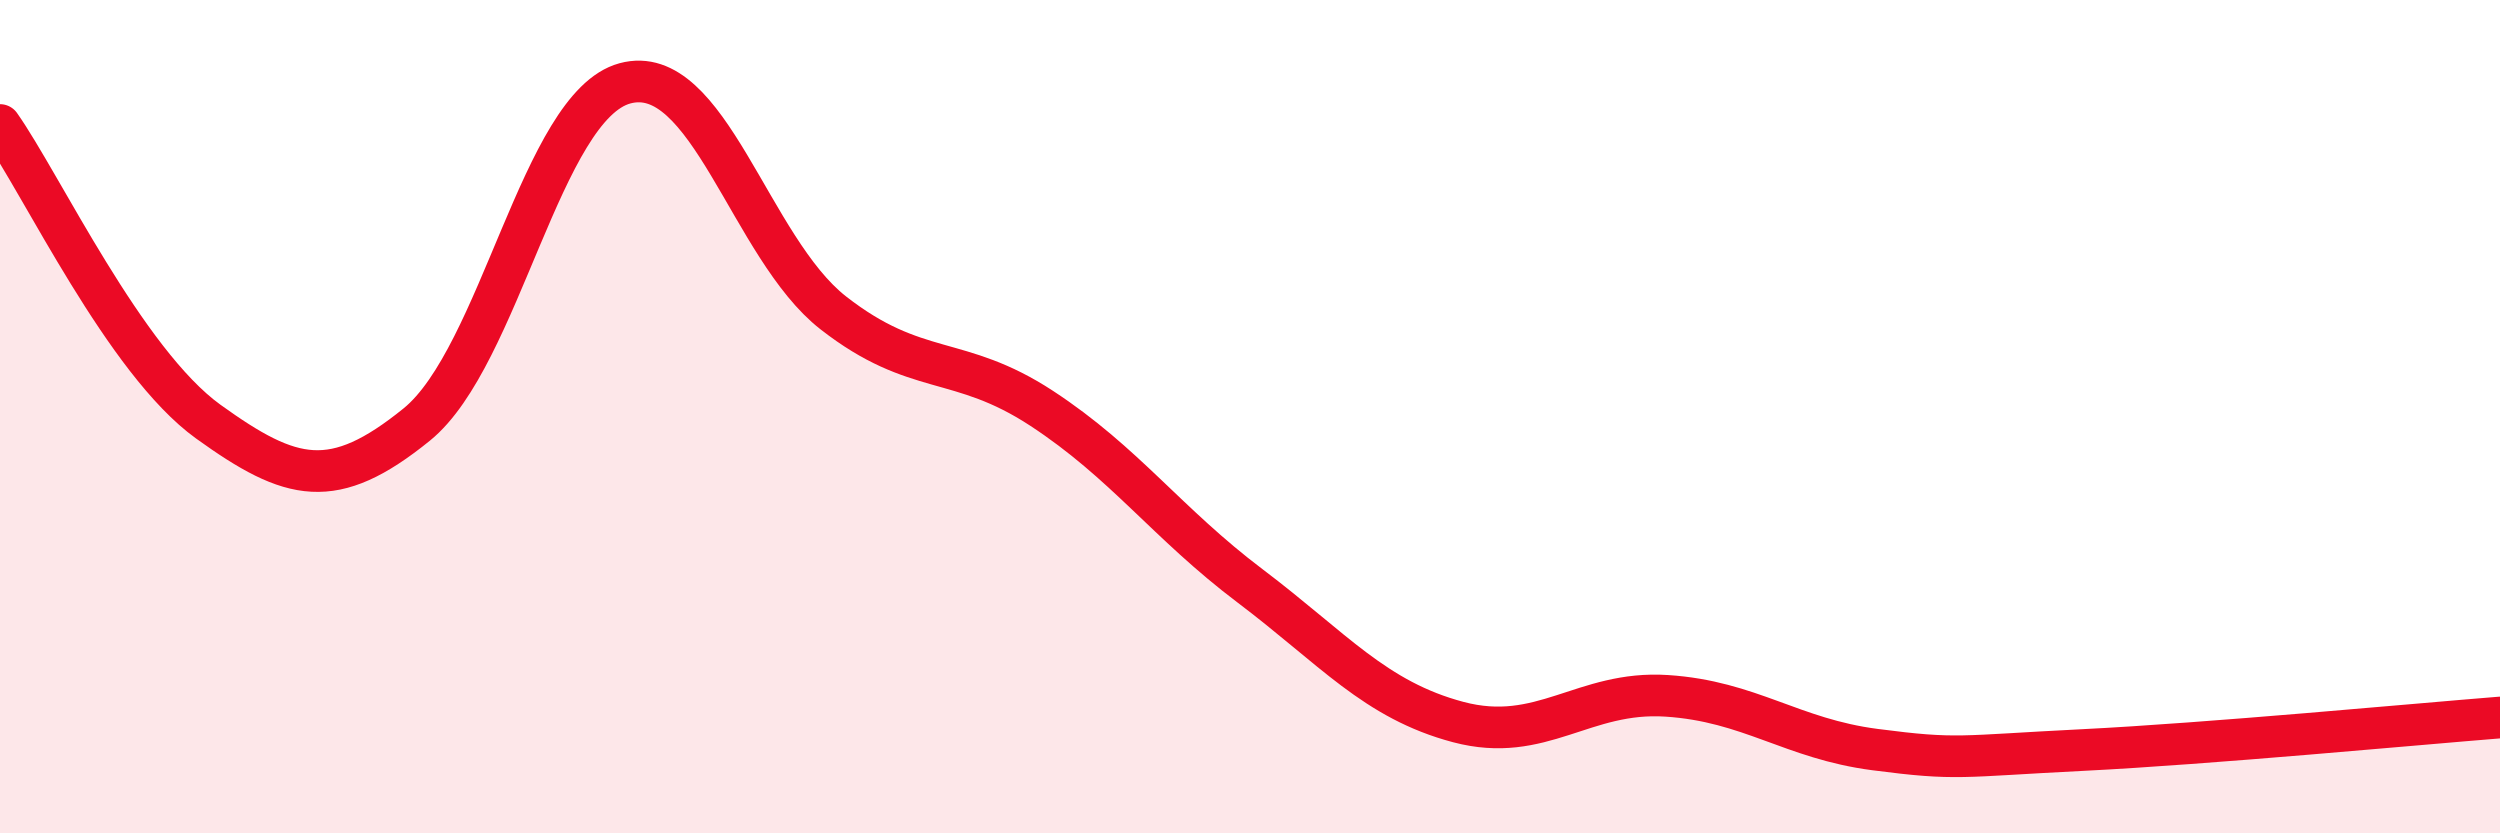 
    <svg width="60" height="20" viewBox="0 0 60 20" xmlns="http://www.w3.org/2000/svg">
      <path
        d="M 0,3 C 1,4.42 3,8.68 5,10.12 C 7,11.56 8,11.81 10,10.19 C 12,8.57 13,2.54 15,2 C 17,1.46 18,5.95 20,7.51 C 22,9.07 23,8.49 25,9.8 C 27,11.11 28,12.55 30,14.06 C 32,15.57 33,16.8 35,17.33 C 37,17.86 38,16.57 40,16.7 C 42,16.83 43,17.73 45,17.99 C 47,18.25 47,18.15 50,18 C 53,17.85 58,17.38 60,17.22L60 20L0 20Z"
        fill="#EB0A25"
        opacity="0.1"
        stroke-linecap="round"
        stroke-linejoin="round"
      />
      <path
        d="M 0,3 C 1,4.42 3,8.68 5,10.12 C 7,11.56 8,11.81 10,10.19 C 12,8.57 13,2.54 15,2 C 17,1.46 18,5.95 20,7.51 C 22,9.07 23,8.49 25,9.8 C 27,11.11 28,12.55 30,14.06 C 32,15.57 33,16.8 35,17.33 C 37,17.86 38,16.57 40,16.7 C 42,16.83 43,17.73 45,17.99 C 47,18.25 47,18.15 50,18 C 53,17.85 58,17.38 60,17.22"
        stroke="#EB0A25"
        stroke-width="1"
        fill="none"
        stroke-linecap="round"
        stroke-linejoin="round"
      />
    </svg>
  